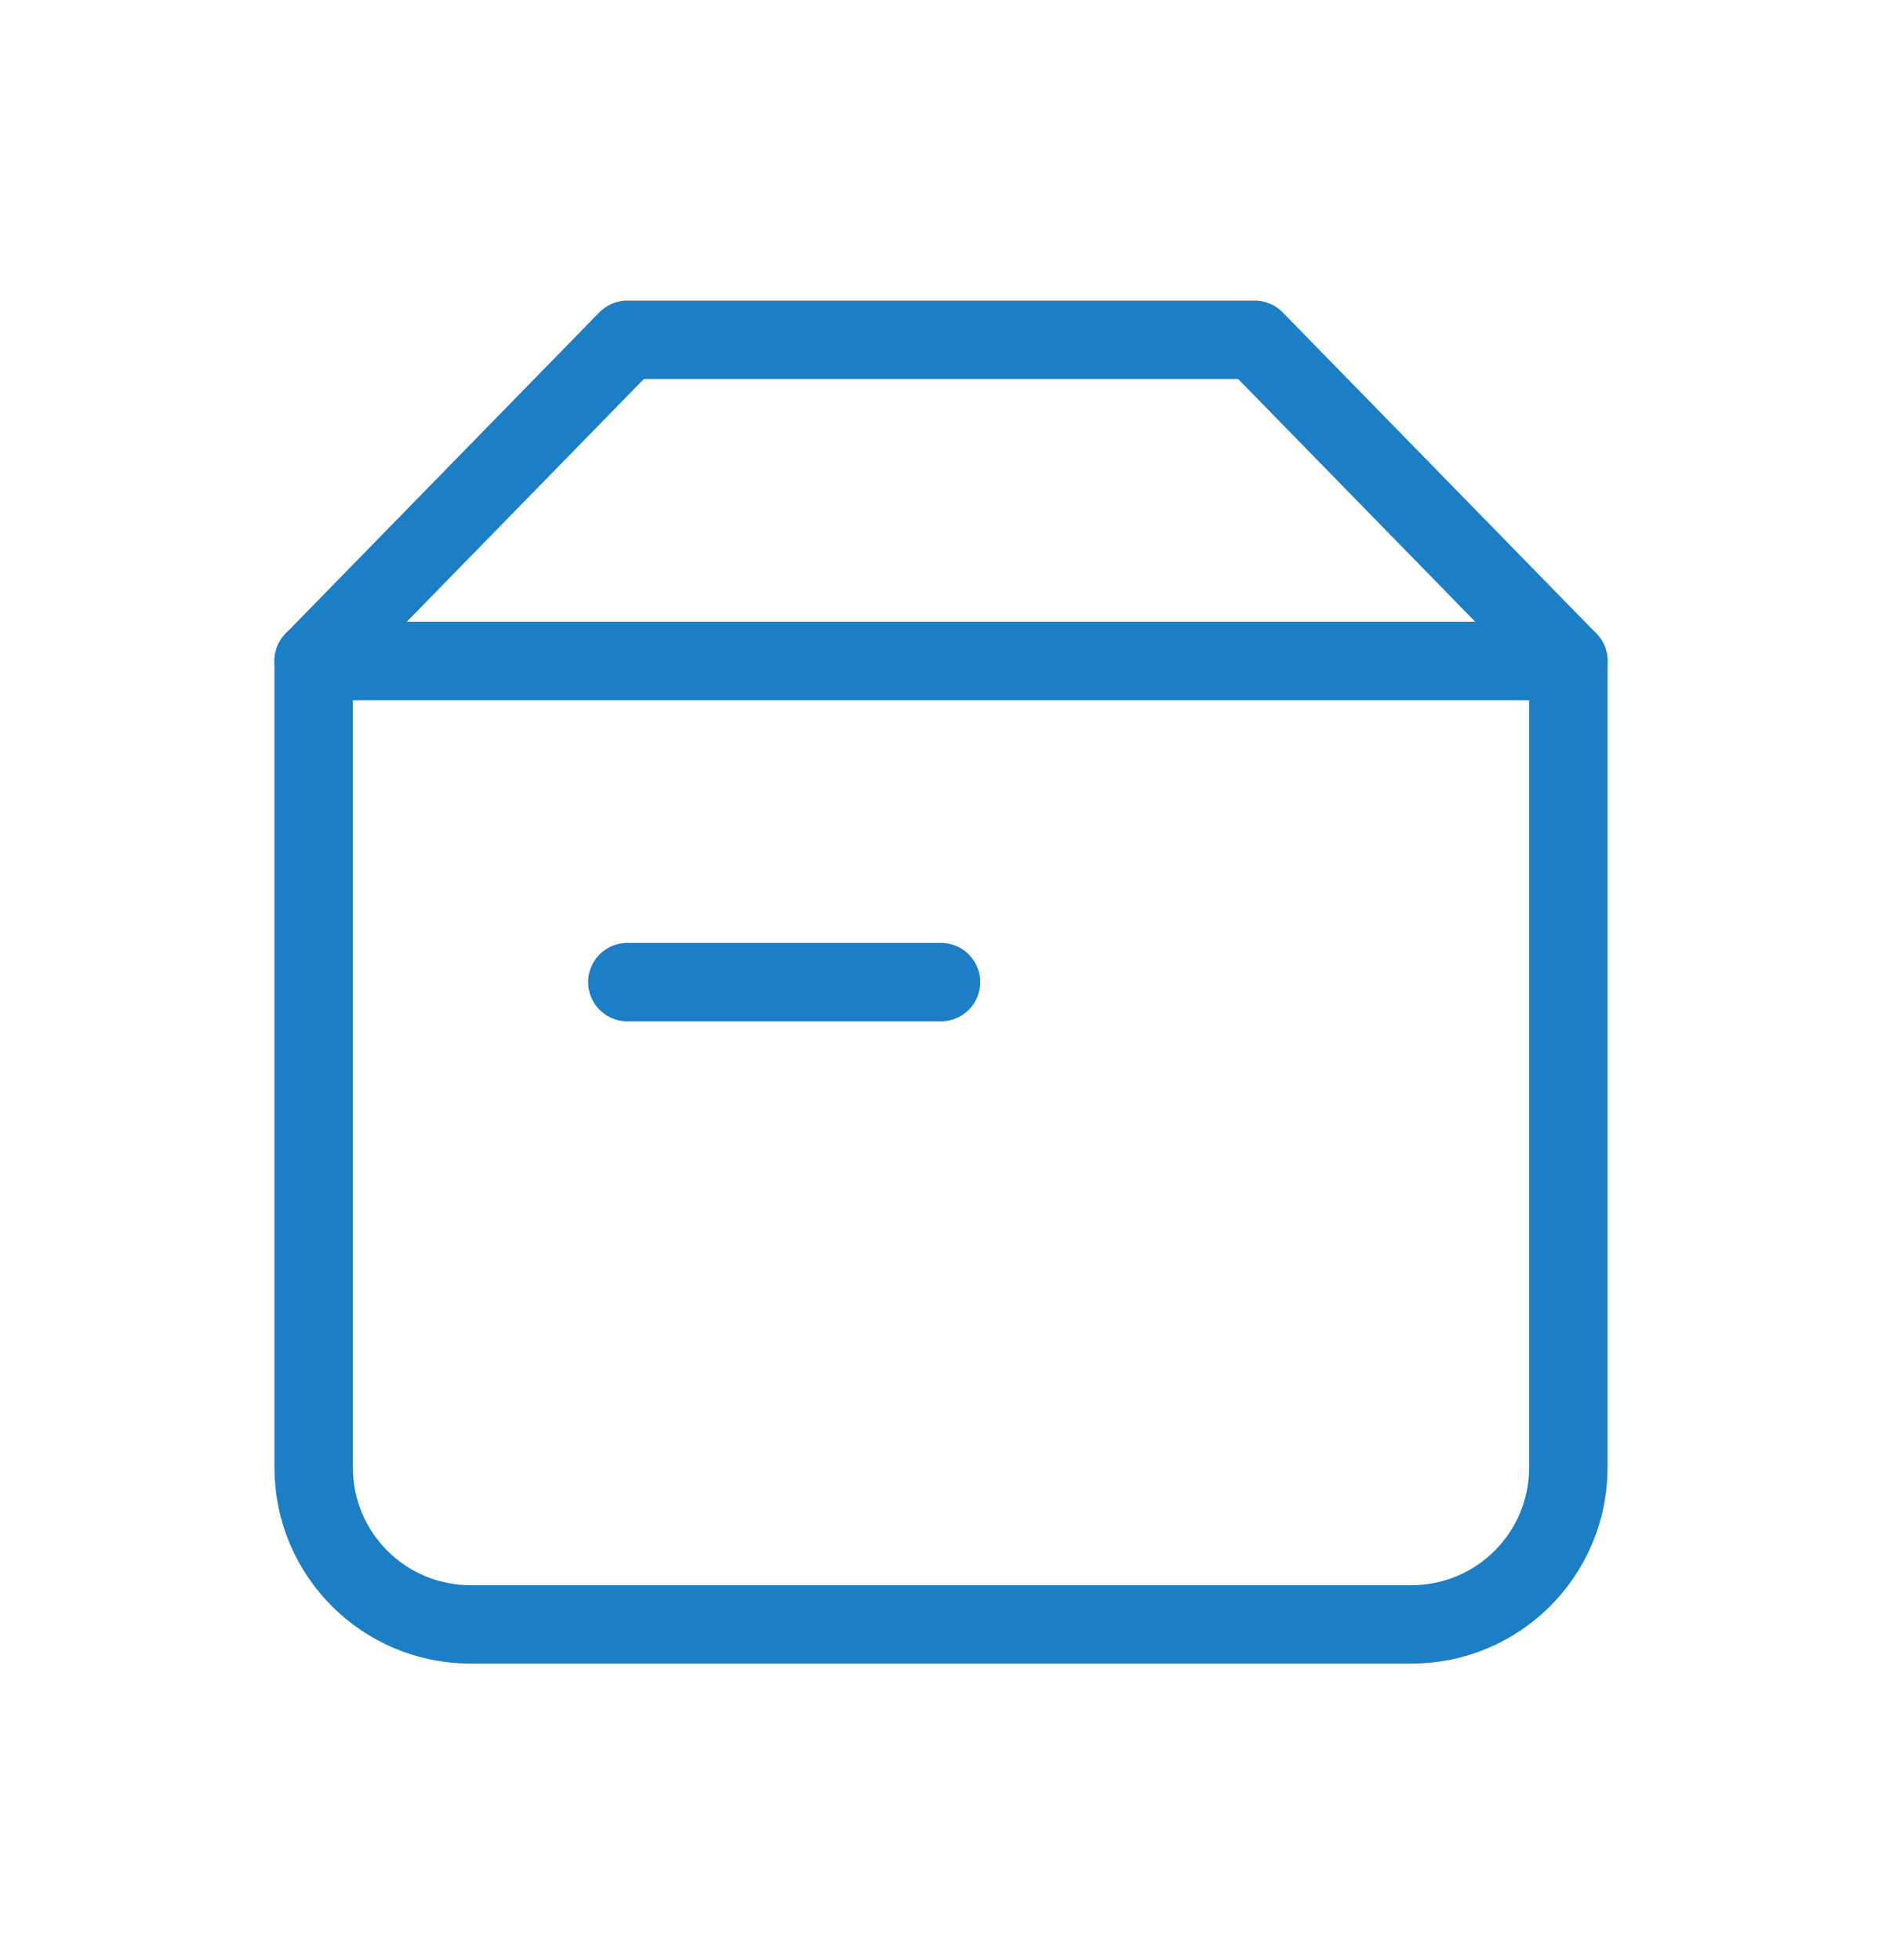 <svg width="24" height="25" viewBox="0 0 24 25" fill="none" xmlns="http://www.w3.org/2000/svg">
<path d="M4 8.43H20V18.718C20 19.822 19.105 20.718 18 20.718H6C4.895 20.718 4 19.822 4 18.718V8.43Z" stroke="#1C7EC4" stroke-linecap="round" stroke-linejoin="round"/>
<path d="M8 4.334H16L20 8.43H4L8 4.334Z" stroke="#1C7EC4" stroke-linecap="round" stroke-linejoin="round"/>
<path d="M8 12.526H12" stroke="#1C7EC4" stroke-linecap="round" stroke-linejoin="round"/>
</svg>
